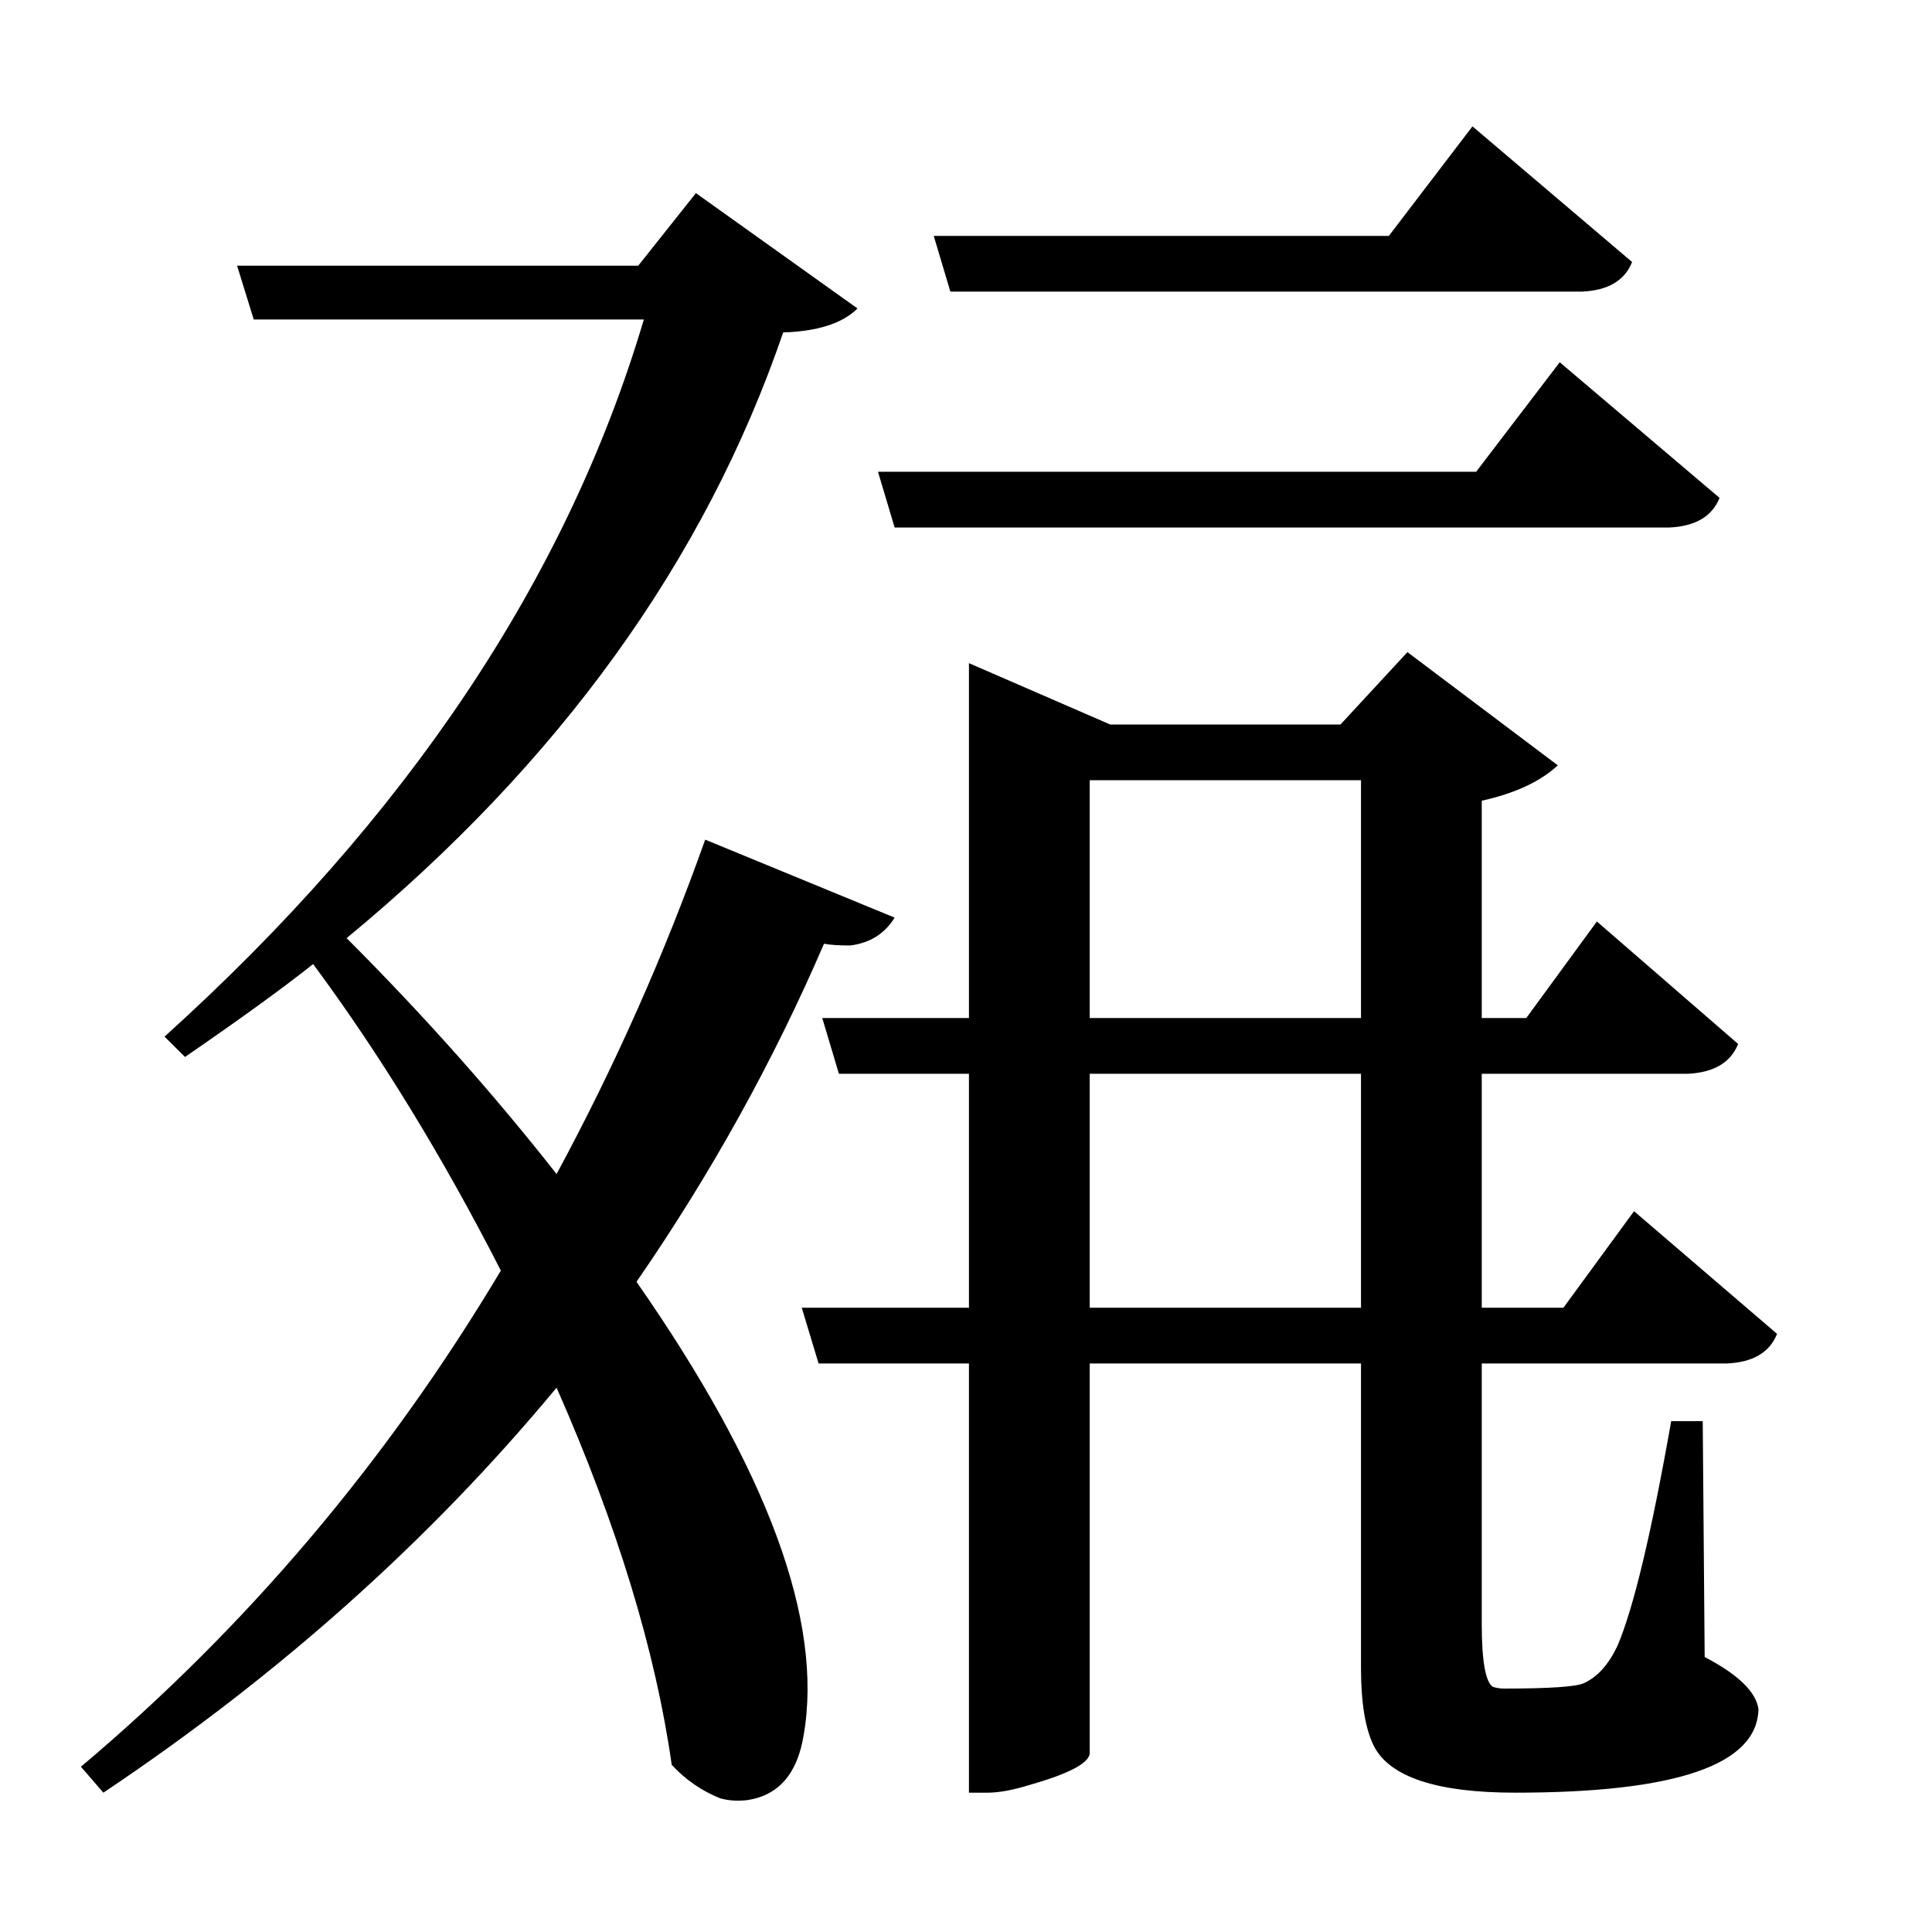 <?xml version="1.0" encoding="UTF-8"?>
<svg xmlns="http://www.w3.org/2000/svg" xmlns:xlink="http://www.w3.org/1999/xlink" width="156pt" height="156pt" viewBox="0 0 156 156" version="1.1">
<defs>
<g>
<symbol overflow="visible" id="glyph0-0">
<path style="stroke:none;" d=""/>
</symbol>
<symbol overflow="visible" id="glyph0-1">
<path style="stroke:none;" d="M 73.797 -109.953 L 72.453 -114.453 L 109.203 -114.453 L 115.953 -123.297 L 128.844 -112.344 C 128.25 -110.844 126.898 -110.047 124.797 -109.953 Z M 63.594 -57.297 C 59.5 -47.797 54.453 -38.695 48.453 -30 C 59.047 -14.801 63.547 -2.602 61.953 6.594 C 61.453 9.695 59.953 11.445 57.453 11.844 C 56.648 11.945 55.898 11.898 55.203 11.703 C 53.703 11.098 52.398 10.195 51.297 9 C 49.992 -0.195 46.895 -10.348 42 -21.453 C 31.801 -9.148 19.602 1.75 5.406 11.25 L 3.594 9.156 C 17 -2.145 28.301 -15.5 37.5 -30.906 C 32.801 -40.102 27.75 -48.352 22.344 -55.656 C 19.945 -53.75 16.5 -51.25 12 -48.156 L 10.344 -49.797 C 29.945 -67.492 42.848 -86.797 49.047 -107.703 L 17.547 -107.703 L 16.203 -112.047 L 48.594 -112.047 L 53.25 -117.906 L 66.297 -108.594 C 65.098 -107.395 63.098 -106.75 60.297 -106.656 C 53.992 -88.25 42.242 -71.945 25.047 -57.75 C 31.242 -51.551 36.895 -45.203 42 -38.703 C 46.695 -47.398 50.695 -56.398 54 -65.703 L 69.297 -59.406 C 68.492 -58.102 67.297 -57.352 65.703 -57.156 C 64.797 -57.156 64.094 -57.203 63.594 -57.297 Z M 69.297 -90.906 L 67.953 -95.406 L 116.25 -95.406 L 123 -104.25 L 135.906 -93.297 C 135.301 -91.797 133.945 -91 131.844 -90.906 Z M 116.703 -23.406 L 116.703 -2.406 C 116.703 0.594 117 2.297 117.594 2.703 C 117.895 2.797 118.195 2.844 118.5 2.844 C 122.195 2.844 124.348 2.695 124.953 2.406 C 126.047 1.906 126.945 0.906 127.656 -0.594 C 128.945 -3.594 130.395 -9.645 132 -18.75 L 134.547 -18.75 L 134.703 0.297 C 137.398 1.703 138.848 3.102 139.047 4.5 C 138.953 9 132.406 11.25 119.406 11.25 C 113.102 11.25 109.301 10 108 7.5 C 107.301 6.102 106.953 4.004 106.953 1.203 L 106.953 -23.406 L 85.047 -23.406 L 85.047 8.094 C 84.953 8.895 83.301 9.75 80.094 10.656 C 78.801 11.051 77.703 11.25 76.797 11.25 L 75.297 11.25 L 75.297 -23.406 L 63.156 -23.406 L 61.797 -27.906 L 75.297 -27.906 L 75.297 -46.797 L 64.797 -46.797 L 63.453 -51.297 L 75.297 -51.297 L 75.297 -79.953 L 86.703 -75 L 105.297 -75 L 110.703 -80.844 L 122.844 -71.703 C 121.445 -70.398 119.398 -69.445 116.703 -68.844 L 116.703 -51.297 L 120.297 -51.297 L 126 -59.094 L 137.406 -49.203 C 136.801 -47.703 135.445 -46.898 133.344 -46.797 L 116.703 -46.797 L 116.703 -27.906 L 123.297 -27.906 L 129 -35.703 L 140.547 -25.797 C 139.953 -24.297 138.602 -23.5 136.5 -23.406 Z M 85.047 -70.5 L 85.047 -51.297 L 106.953 -51.297 L 106.953 -70.5 Z M 85.047 -27.906 L 106.953 -27.906 L 106.953 -46.797 L 85.047 -46.797 Z M 85.047 -27.906 "/>
</symbol>
</g>
</defs>
<g id="surface7621">
<rect x="0" y="0" width="156" height="156" style="fill:rgb(100%,100%,100%);fill-opacity:0;stroke:none;"/>
<g style="fill:rgb(0%,0%,0%);fill-opacity:1;">
  <use xlink:href="#glyph0-1" x="2.941" y="133.5"/>
</g>
</g>
</svg>
